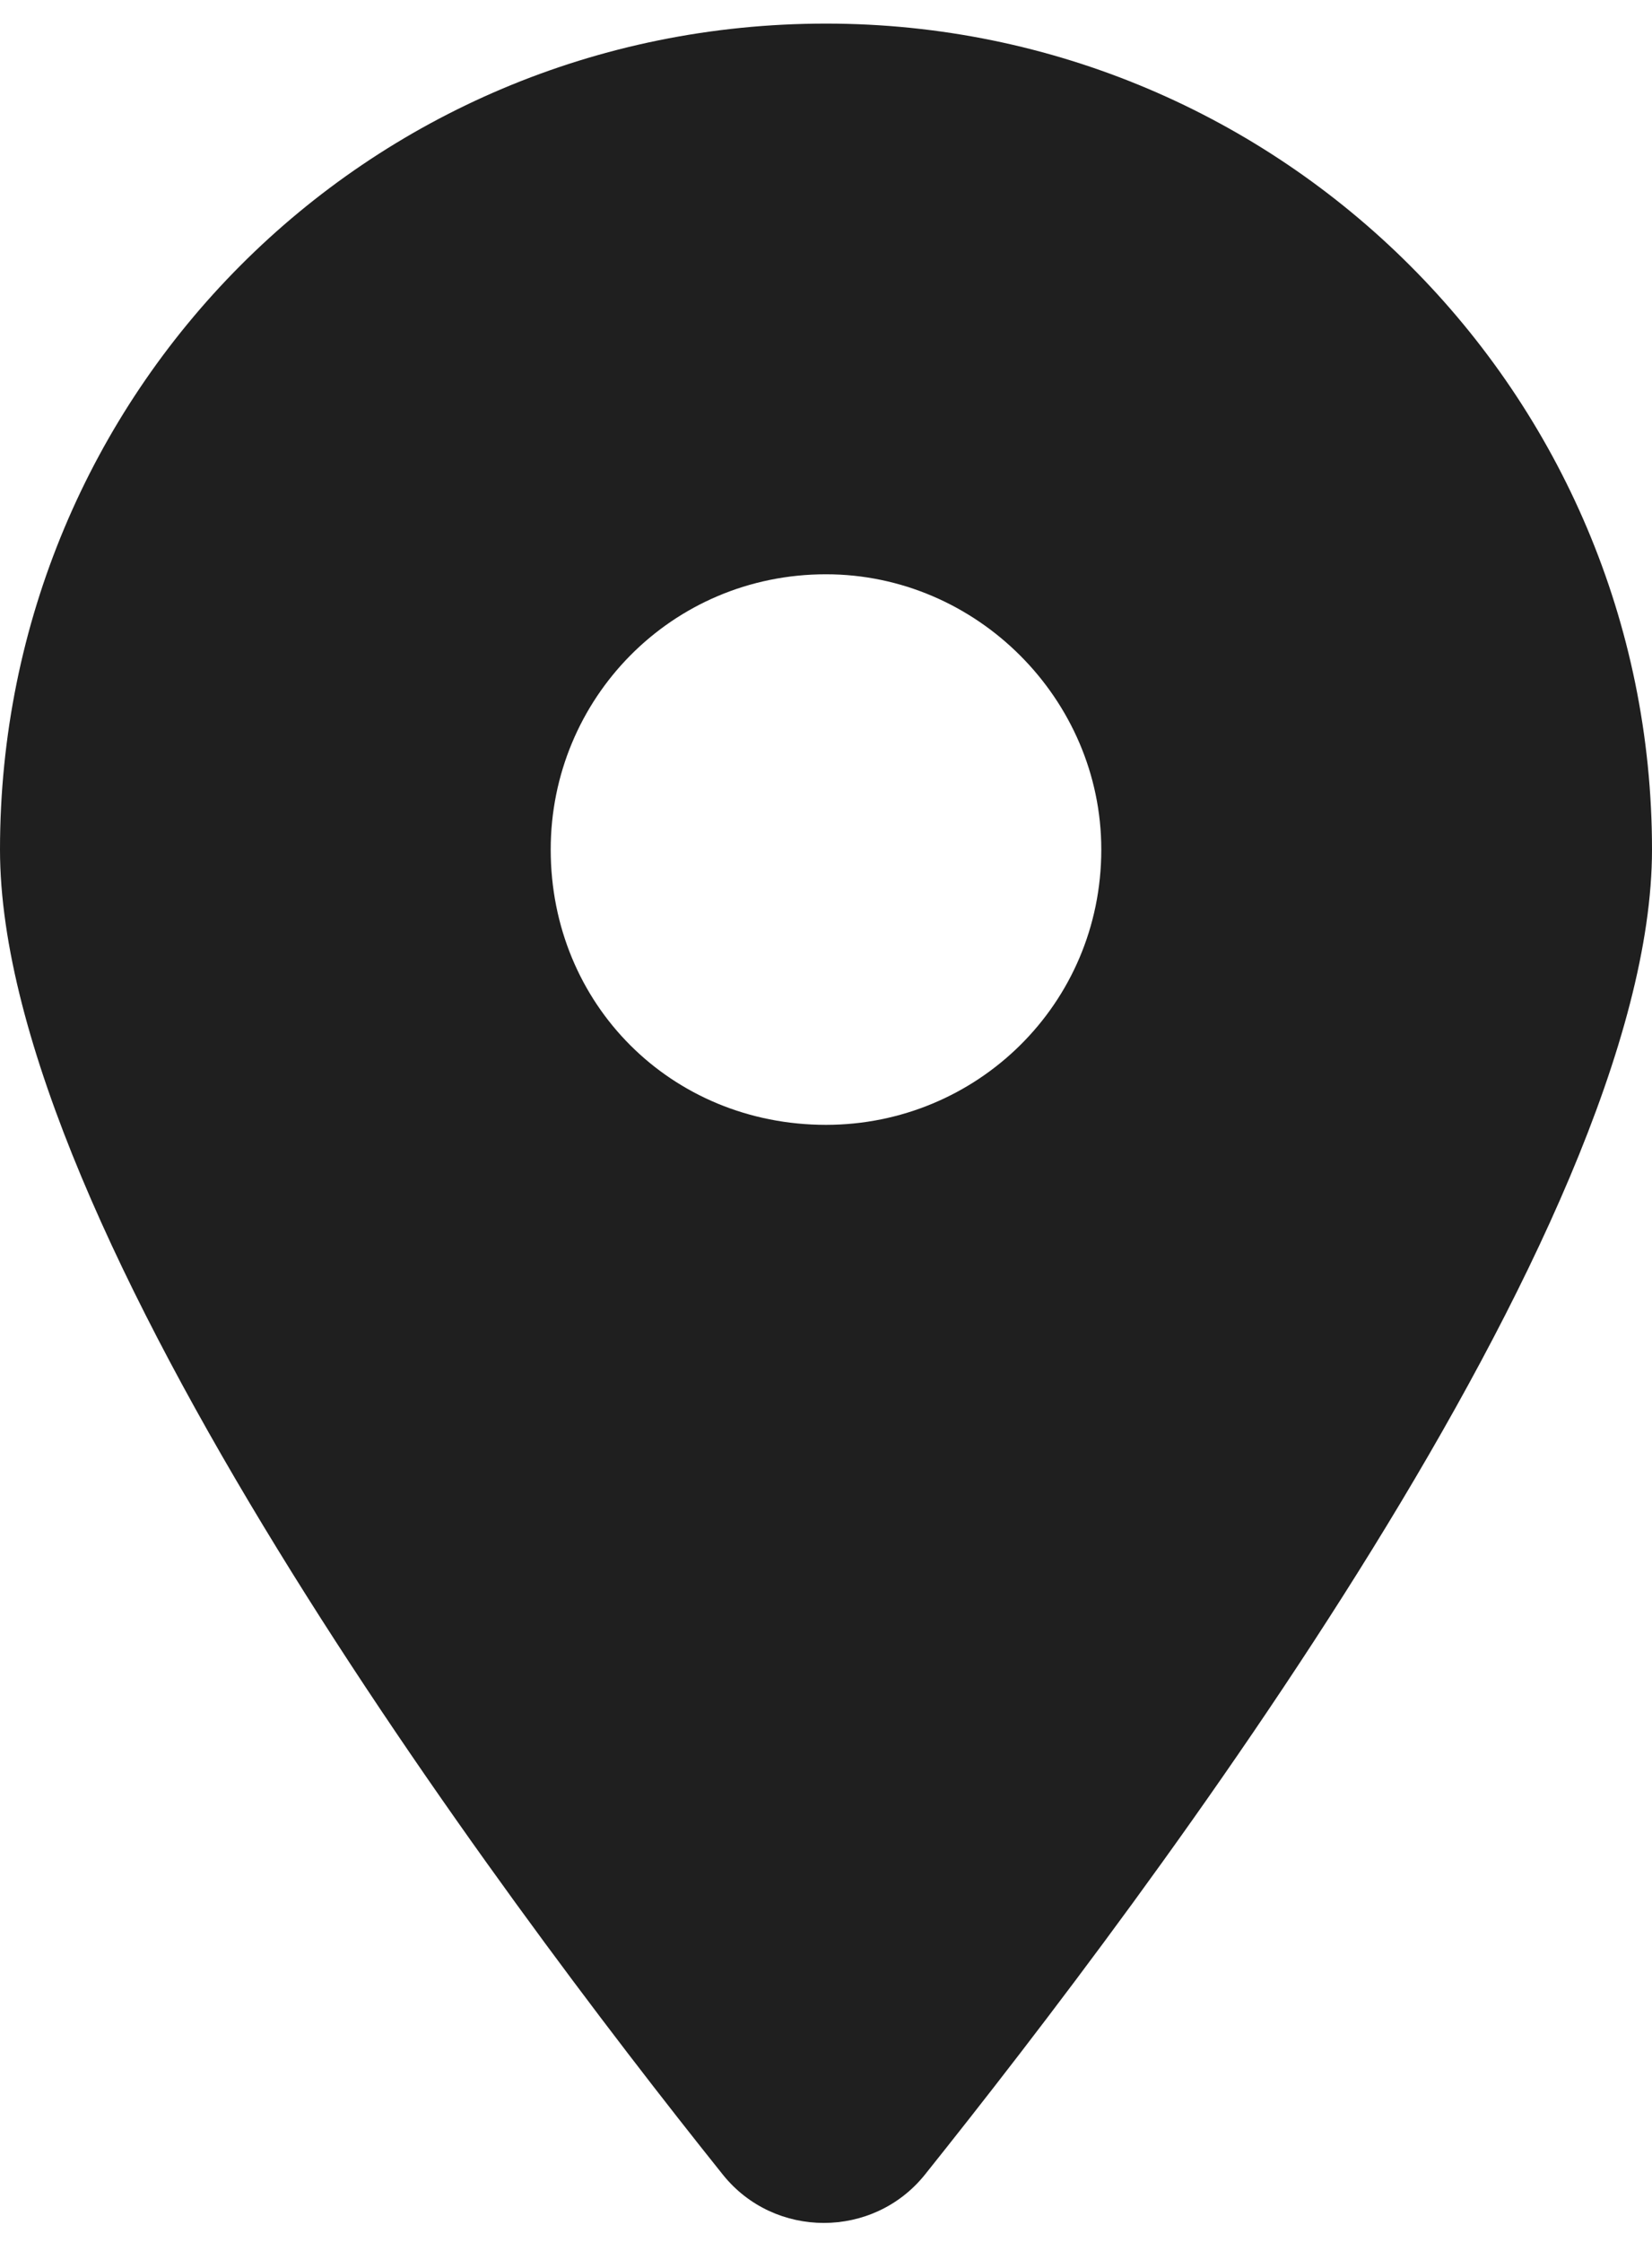 <svg width="14" height="19" viewBox="0 0 14 19" fill="none" xmlns="http://www.w3.org/2000/svg">
<path d="M6.125 18.429C4.229 16.059 0 10.408 0 7.2C0 3.335 3.099 0.2 7 0.2C10.865 0.2 14 3.335 14 7.2C14 10.408 9.734 16.059 7.839 18.429C7.401 18.976 6.562 18.976 6.125 18.429ZM7 9.533C8.276 9.533 9.333 8.512 9.333 7.2C9.333 5.924 8.276 4.867 7 4.867C5.688 4.867 4.667 5.924 4.667 7.2C4.667 8.512 5.688 9.533 7 9.533Z" fill="#1F1F1F"/>
</svg>
